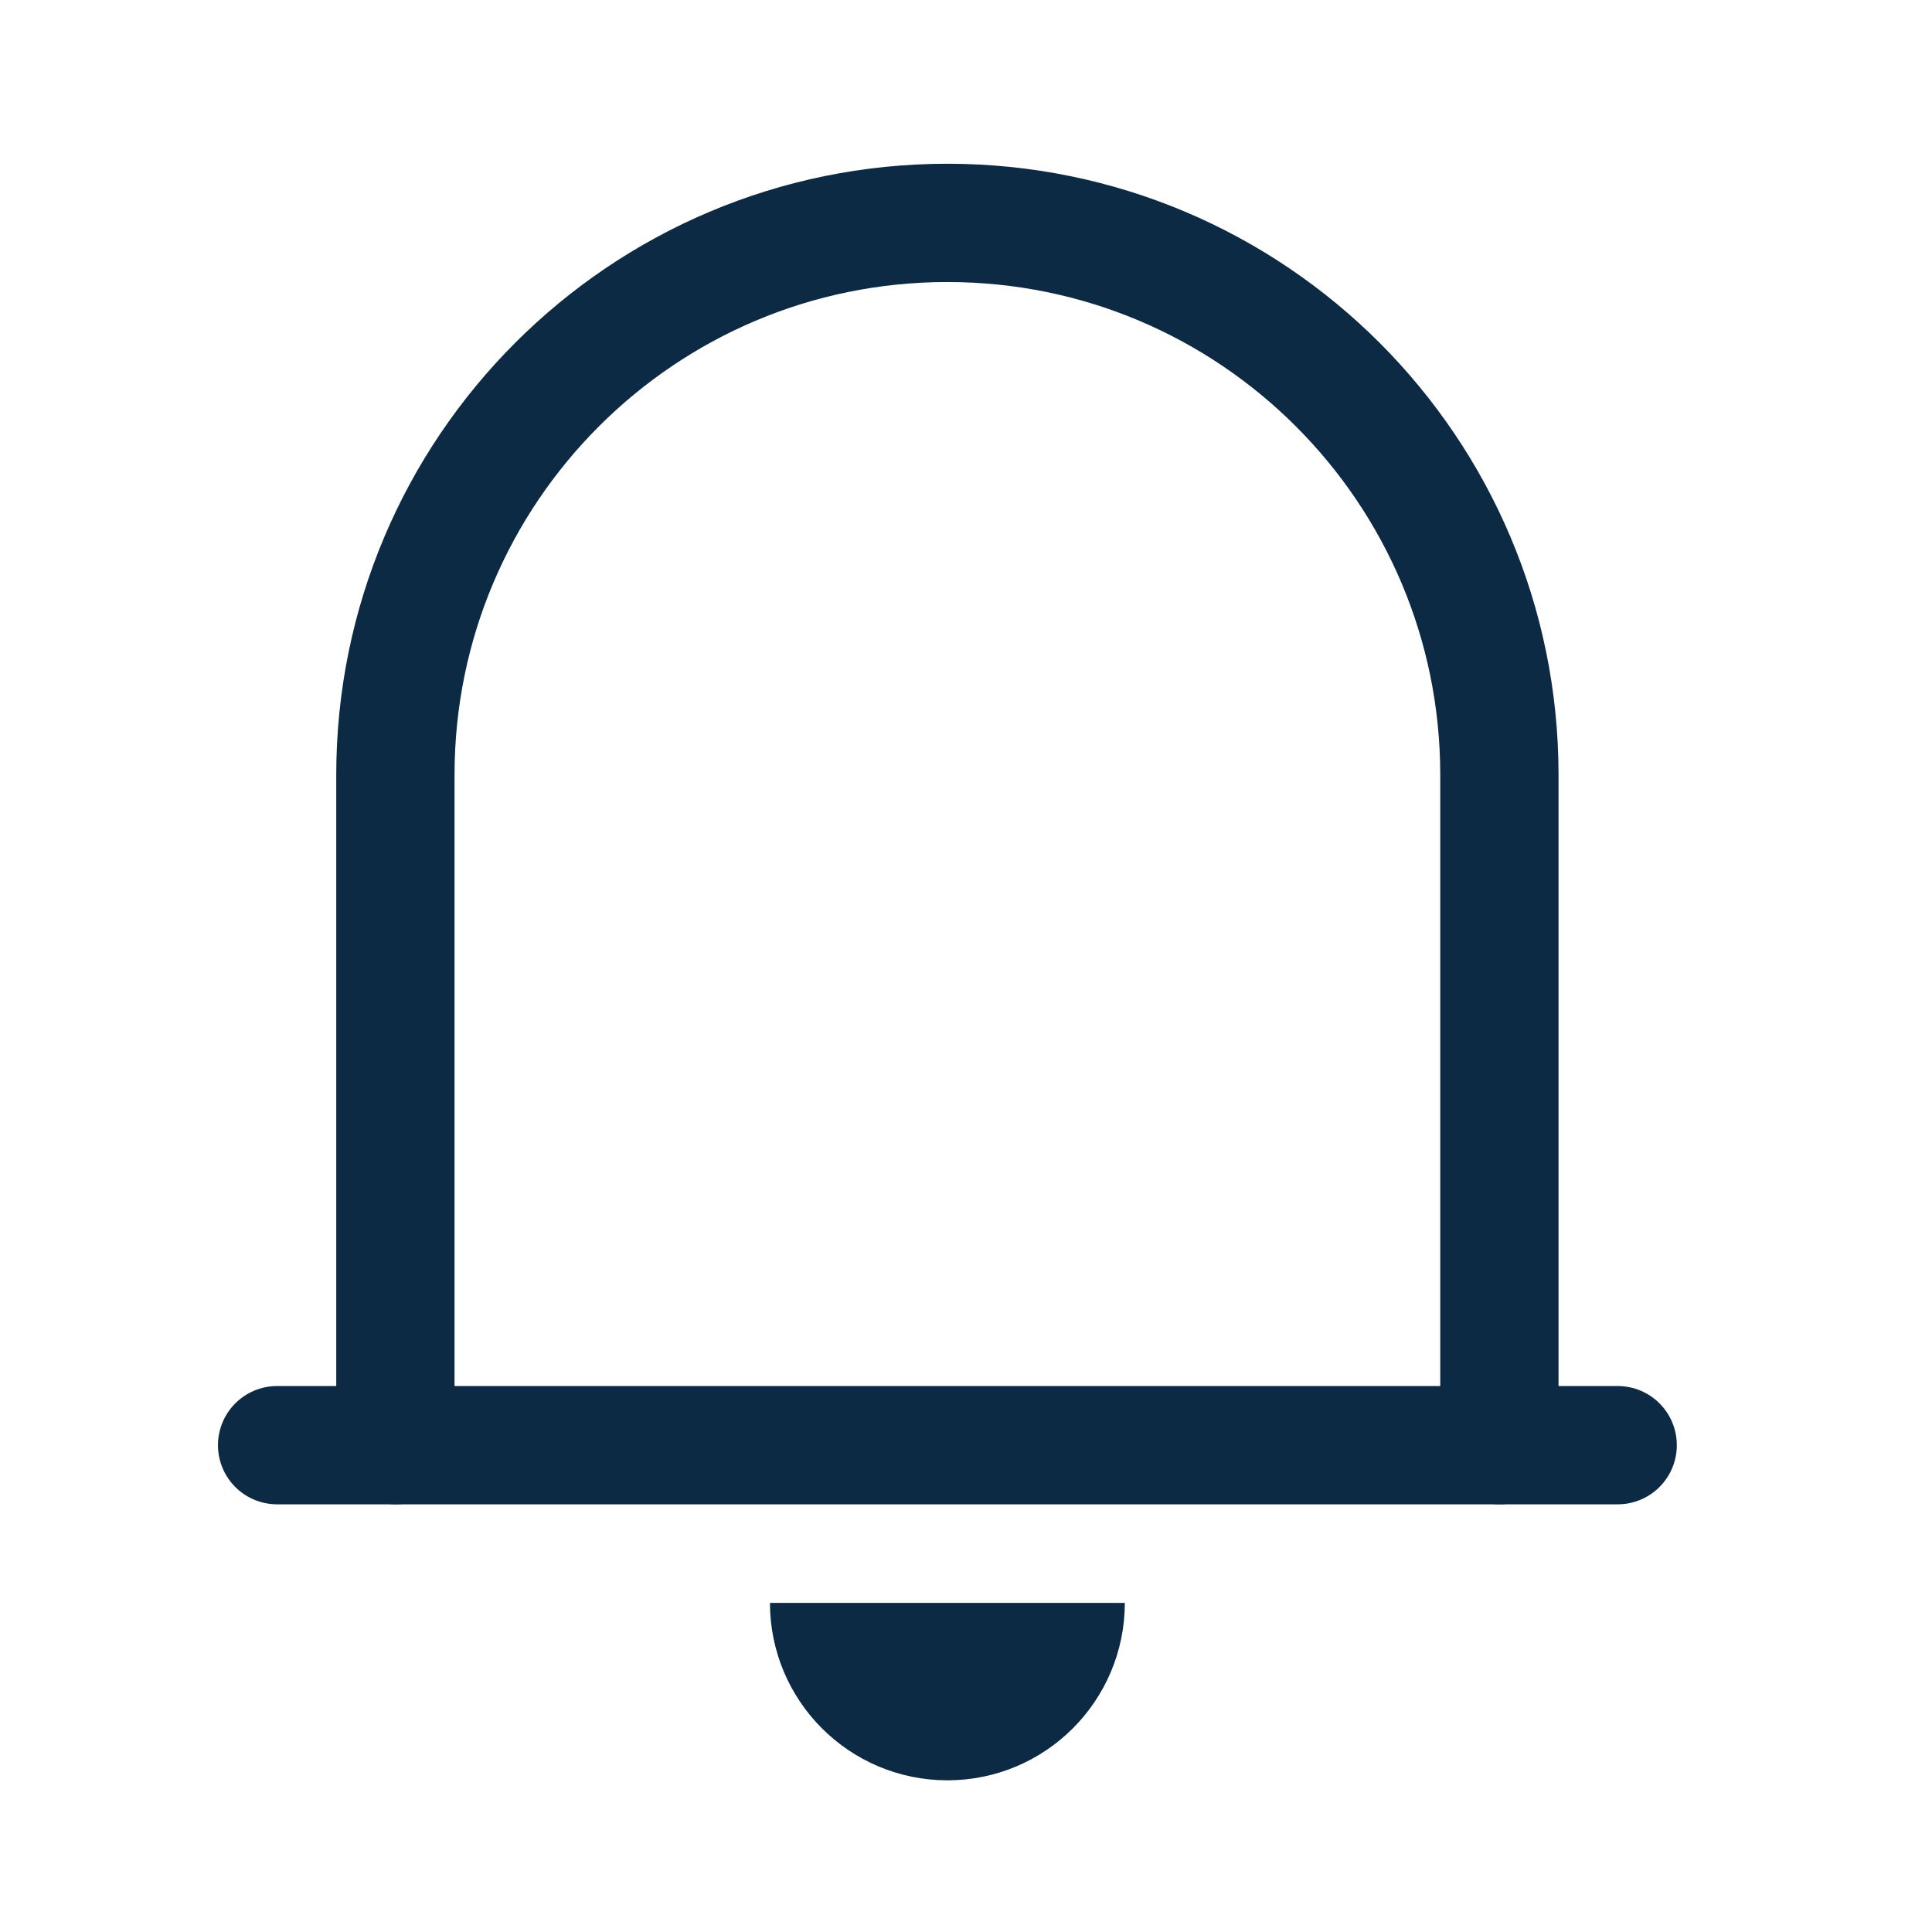 <svg width="49" height="49" viewBox="0 0 49 49" fill="none" xmlns="http://www.w3.org/2000/svg">
<path d="M38.028 36.653V19.653C38.028 11.921 31.76 5.653 24.028 5.653C16.297 5.653 10.028 11.921 10.028 19.653V36.653" stroke="#0C2A44" stroke-width="3" stroke-linecap="round" stroke-linejoin="round"/>
<path d="M41.028 36.653H7.028" stroke="#0C2A44" stroke-width="3" stroke-linecap="round" stroke-linejoin="round"/>
<path d="M27.028 40.653C27.028 42.309 25.685 43.653 24.028 43.653M24.028 43.653C22.372 43.653 21.028 42.309 21.028 40.653M24.028 43.653V40.653" stroke="#0C2A44" stroke-width="3" stroke-linejoin="round"/>
</svg>

